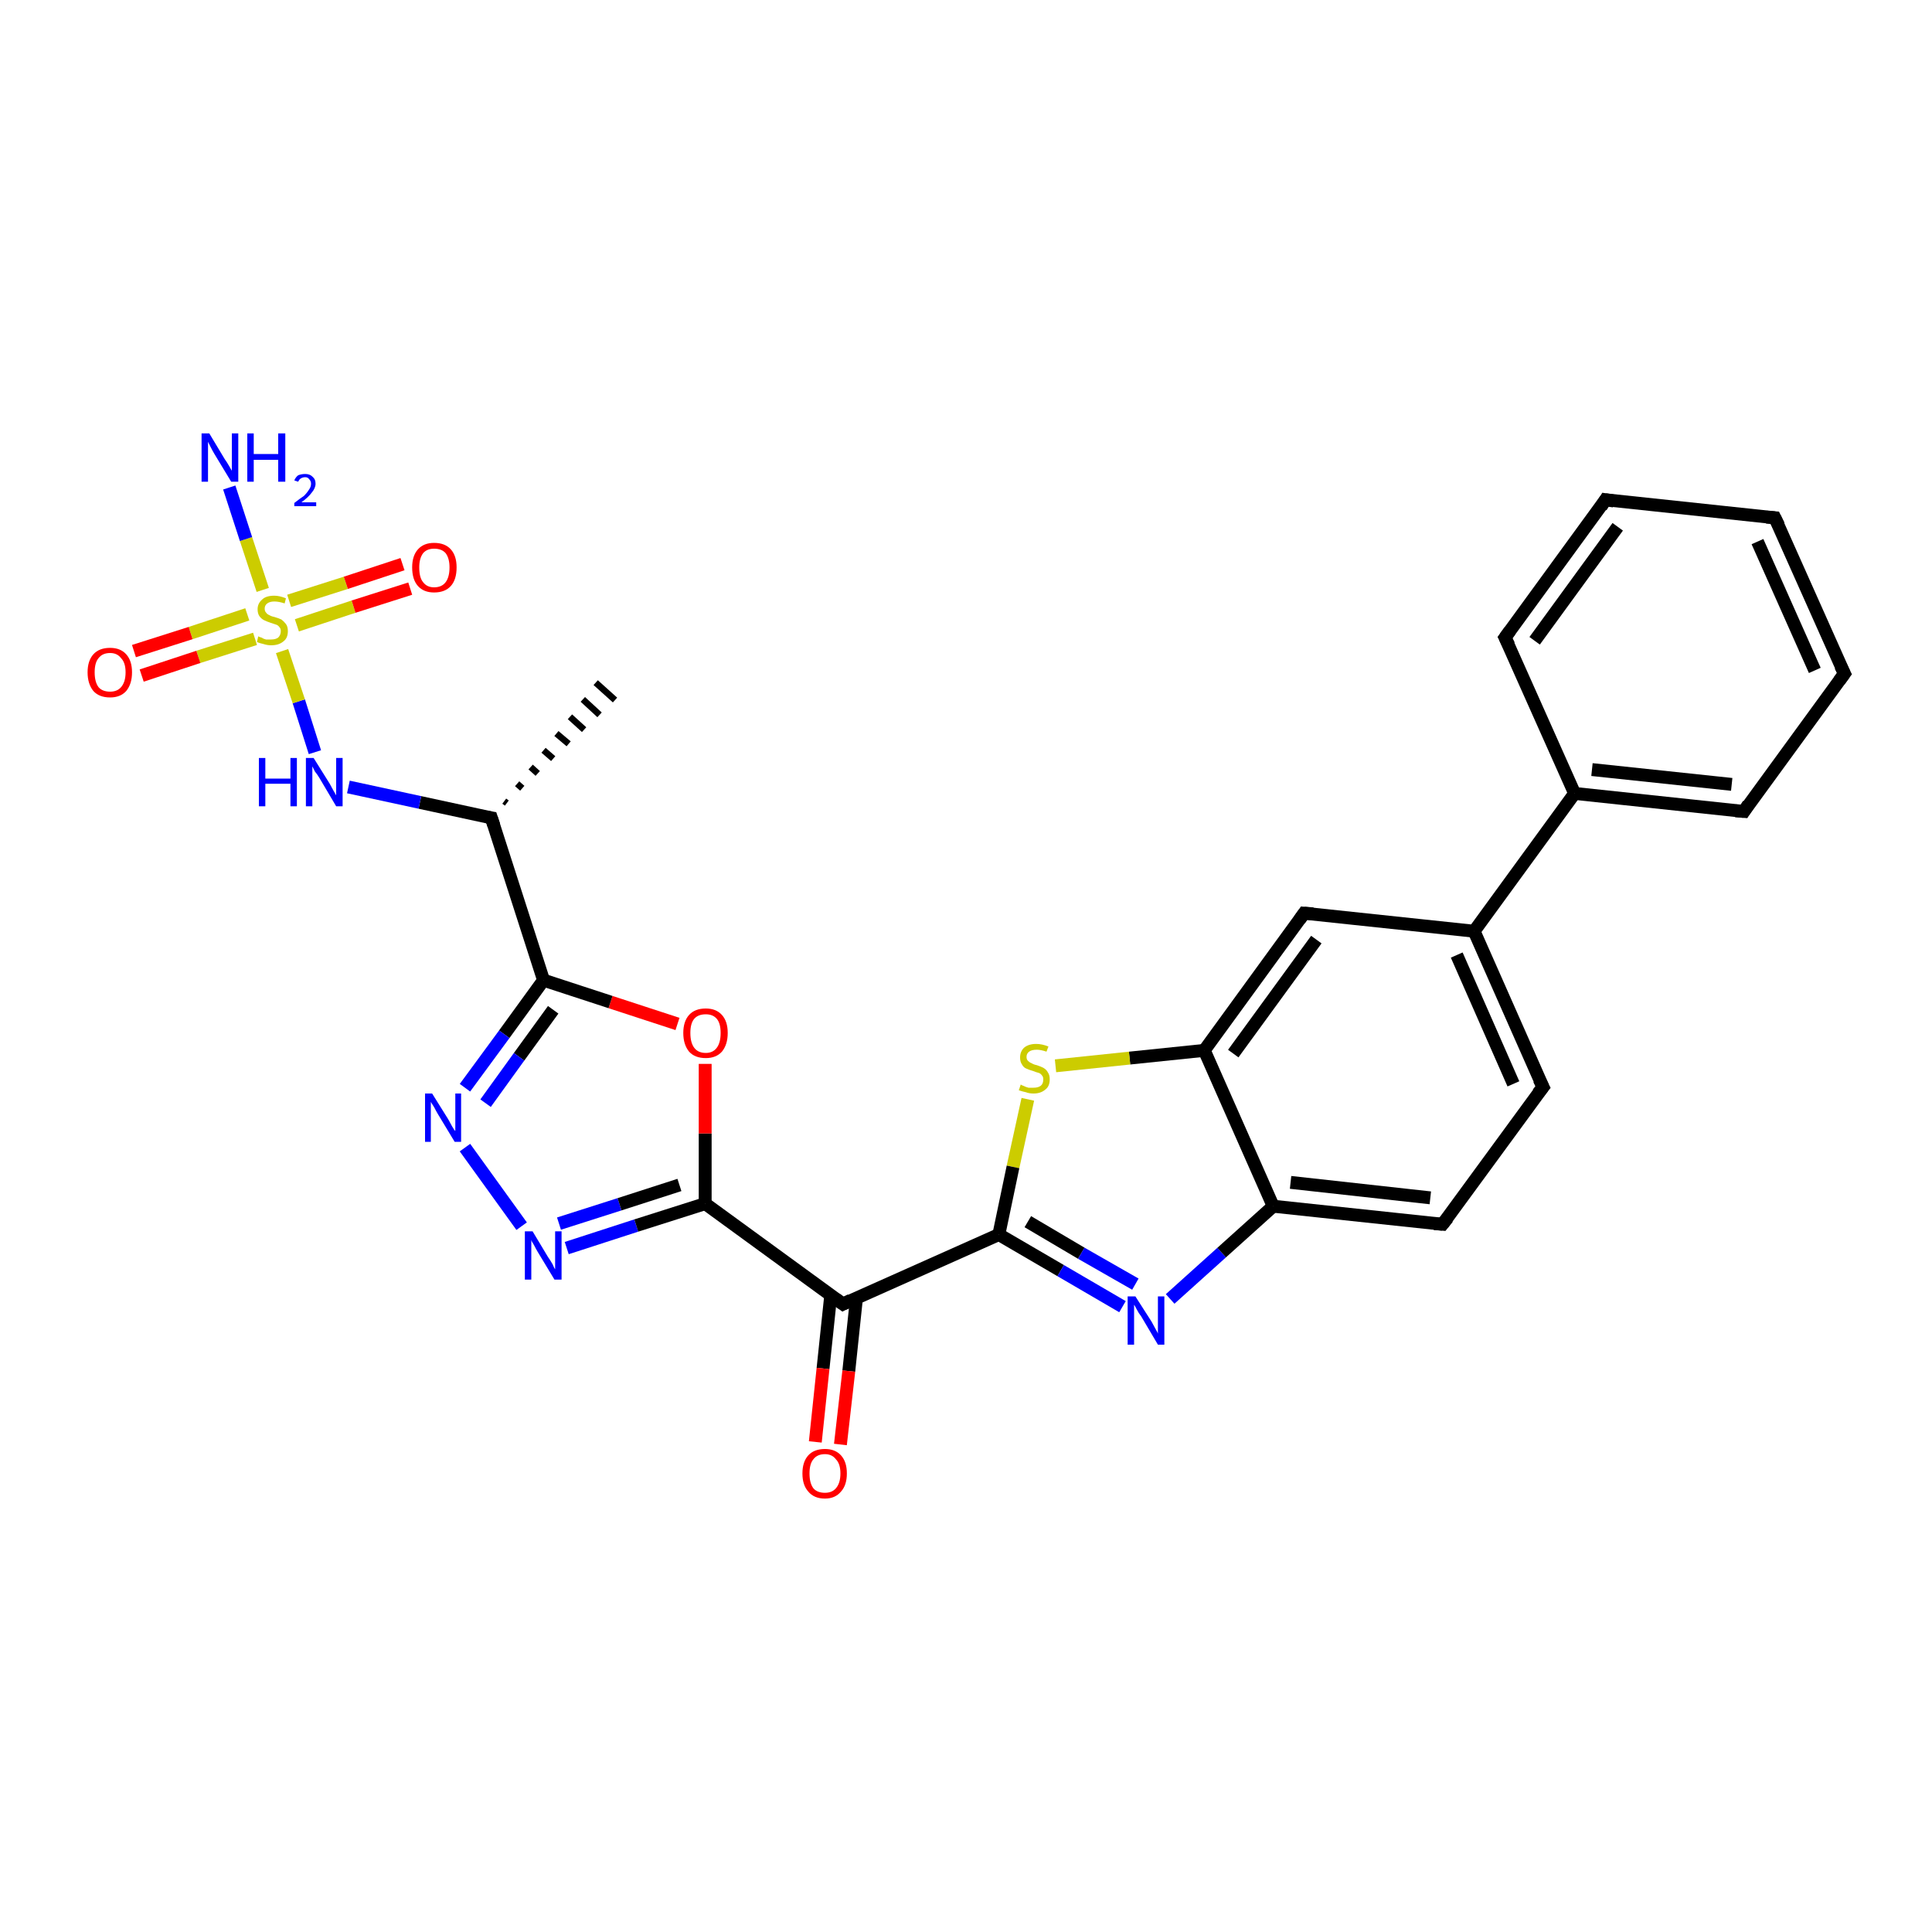 <?xml version='1.0' encoding='iso-8859-1'?>
<svg version='1.1' baseProfile='full'
              xmlns='http://www.w3.org/2000/svg'
                      xmlns:rdkit='http://www.rdkit.org/xml'
                      xmlns:xlink='http://www.w3.org/1999/xlink'
                  xml:space='preserve'
width='300px' height='300px' viewBox='0 0 300 300'>
<!-- END OF HEADER -->
<rect style='opacity:1.0;fill:#FFFFFF;stroke:none' width='300.0' height='300.0' x='0.0' y='0.0'> </rect>
<path class='bond-0 atom-1 atom-0' d='M 78.3,124.4 L 78.7,124.7' style='fill:none;fill-rule:evenodd;stroke:#000000;stroke-width:1.0px;stroke-linecap:butt;stroke-linejoin:miter;stroke-opacity:1' />
<path class='bond-0 atom-1 atom-0' d='M 80.3,121.7 L 81.1,122.4' style='fill:none;fill-rule:evenodd;stroke:#000000;stroke-width:1.0px;stroke-linecap:butt;stroke-linejoin:miter;stroke-opacity:1' />
<path class='bond-0 atom-1 atom-0' d='M 82.4,119.1 L 83.5,120.1' style='fill:none;fill-rule:evenodd;stroke:#000000;stroke-width:1.0px;stroke-linecap:butt;stroke-linejoin:miter;stroke-opacity:1' />
<path class='bond-0 atom-1 atom-0' d='M 84.4,116.5 L 85.9,117.8' style='fill:none;fill-rule:evenodd;stroke:#000000;stroke-width:1.0px;stroke-linecap:butt;stroke-linejoin:miter;stroke-opacity:1' />
<path class='bond-0 atom-1 atom-0' d='M 86.4,113.9 L 88.3,115.5' style='fill:none;fill-rule:evenodd;stroke:#000000;stroke-width:1.0px;stroke-linecap:butt;stroke-linejoin:miter;stroke-opacity:1' />
<path class='bond-0 atom-1 atom-0' d='M 88.5,111.3 L 90.7,113.3' style='fill:none;fill-rule:evenodd;stroke:#000000;stroke-width:1.0px;stroke-linecap:butt;stroke-linejoin:miter;stroke-opacity:1' />
<path class='bond-0 atom-1 atom-0' d='M 90.5,108.6 L 93.1,111.0' style='fill:none;fill-rule:evenodd;stroke:#000000;stroke-width:1.0px;stroke-linecap:butt;stroke-linejoin:miter;stroke-opacity:1' />
<path class='bond-0 atom-1 atom-0' d='M 92.5,106.0 L 95.5,108.7' style='fill:none;fill-rule:evenodd;stroke:#000000;stroke-width:1.0px;stroke-linecap:butt;stroke-linejoin:miter;stroke-opacity:1' />
<path class='bond-1 atom-1 atom-2' d='M 76.3,127.0 L 65.2,124.6' style='fill:none;fill-rule:evenodd;stroke:#000000;stroke-width:2.0px;stroke-linecap:butt;stroke-linejoin:miter;stroke-opacity:1' />
<path class='bond-1 atom-1 atom-2' d='M 65.2,124.6 L 54.1,122.2' style='fill:none;fill-rule:evenodd;stroke:#0000FF;stroke-width:2.0px;stroke-linecap:butt;stroke-linejoin:miter;stroke-opacity:1' />
<path class='bond-2 atom-2 atom-3' d='M 48.9,116.8 L 46.4,108.9' style='fill:none;fill-rule:evenodd;stroke:#0000FF;stroke-width:2.0px;stroke-linecap:butt;stroke-linejoin:miter;stroke-opacity:1' />
<path class='bond-2 atom-2 atom-3' d='M 46.4,108.9 L 43.8,101.1' style='fill:none;fill-rule:evenodd;stroke:#CCCC00;stroke-width:2.0px;stroke-linecap:butt;stroke-linejoin:miter;stroke-opacity:1' />
<path class='bond-3 atom-3 atom-4' d='M 40.8,91.6 L 38.2,83.7' style='fill:none;fill-rule:evenodd;stroke:#CCCC00;stroke-width:2.0px;stroke-linecap:butt;stroke-linejoin:miter;stroke-opacity:1' />
<path class='bond-3 atom-3 atom-4' d='M 38.2,83.7 L 35.6,75.7' style='fill:none;fill-rule:evenodd;stroke:#0000FF;stroke-width:2.0px;stroke-linecap:butt;stroke-linejoin:miter;stroke-opacity:1' />
<path class='bond-4 atom-3 atom-5' d='M 46.1,97.1 L 54.9,94.2' style='fill:none;fill-rule:evenodd;stroke:#CCCC00;stroke-width:2.0px;stroke-linecap:butt;stroke-linejoin:miter;stroke-opacity:1' />
<path class='bond-4 atom-3 atom-5' d='M 54.9,94.2 L 63.7,91.4' style='fill:none;fill-rule:evenodd;stroke:#FF0000;stroke-width:2.0px;stroke-linecap:butt;stroke-linejoin:miter;stroke-opacity:1' />
<path class='bond-4 atom-3 atom-5' d='M 44.9,93.3 L 53.7,90.5' style='fill:none;fill-rule:evenodd;stroke:#CCCC00;stroke-width:2.0px;stroke-linecap:butt;stroke-linejoin:miter;stroke-opacity:1' />
<path class='bond-4 atom-3 atom-5' d='M 53.7,90.5 L 62.5,87.6' style='fill:none;fill-rule:evenodd;stroke:#FF0000;stroke-width:2.0px;stroke-linecap:butt;stroke-linejoin:miter;stroke-opacity:1' />
<path class='bond-5 atom-3 atom-6' d='M 38.4,95.4 L 29.6,98.3' style='fill:none;fill-rule:evenodd;stroke:#CCCC00;stroke-width:2.0px;stroke-linecap:butt;stroke-linejoin:miter;stroke-opacity:1' />
<path class='bond-5 atom-3 atom-6' d='M 29.6,98.3 L 20.8,101.1' style='fill:none;fill-rule:evenodd;stroke:#FF0000;stroke-width:2.0px;stroke-linecap:butt;stroke-linejoin:miter;stroke-opacity:1' />
<path class='bond-5 atom-3 atom-6' d='M 39.6,99.2 L 30.8,102.0' style='fill:none;fill-rule:evenodd;stroke:#CCCC00;stroke-width:2.0px;stroke-linecap:butt;stroke-linejoin:miter;stroke-opacity:1' />
<path class='bond-5 atom-3 atom-6' d='M 30.8,102.0 L 22.0,104.9' style='fill:none;fill-rule:evenodd;stroke:#FF0000;stroke-width:2.0px;stroke-linecap:butt;stroke-linejoin:miter;stroke-opacity:1' />
<path class='bond-6 atom-1 atom-7' d='M 76.3,127.0 L 84.4,152.2' style='fill:none;fill-rule:evenodd;stroke:#000000;stroke-width:2.0px;stroke-linecap:butt;stroke-linejoin:miter;stroke-opacity:1' />
<path class='bond-7 atom-7 atom-8' d='M 84.4,152.2 L 78.3,160.6' style='fill:none;fill-rule:evenodd;stroke:#000000;stroke-width:2.0px;stroke-linecap:butt;stroke-linejoin:miter;stroke-opacity:1' />
<path class='bond-7 atom-7 atom-8' d='M 78.3,160.6 L 72.2,168.9' style='fill:none;fill-rule:evenodd;stroke:#0000FF;stroke-width:2.0px;stroke-linecap:butt;stroke-linejoin:miter;stroke-opacity:1' />
<path class='bond-7 atom-7 atom-8' d='M 85.9,156.8 L 80.6,164.1' style='fill:none;fill-rule:evenodd;stroke:#000000;stroke-width:2.0px;stroke-linecap:butt;stroke-linejoin:miter;stroke-opacity:1' />
<path class='bond-7 atom-7 atom-8' d='M 80.6,164.1 L 75.4,171.3' style='fill:none;fill-rule:evenodd;stroke:#0000FF;stroke-width:2.0px;stroke-linecap:butt;stroke-linejoin:miter;stroke-opacity:1' />
<path class='bond-8 atom-8 atom-9' d='M 72.2,178.2 L 81.0,190.4' style='fill:none;fill-rule:evenodd;stroke:#0000FF;stroke-width:2.0px;stroke-linecap:butt;stroke-linejoin:miter;stroke-opacity:1' />
<path class='bond-9 atom-9 atom-10' d='M 88.0,193.8 L 98.8,190.3' style='fill:none;fill-rule:evenodd;stroke:#0000FF;stroke-width:2.0px;stroke-linecap:butt;stroke-linejoin:miter;stroke-opacity:1' />
<path class='bond-9 atom-9 atom-10' d='M 98.8,190.3 L 109.5,186.9' style='fill:none;fill-rule:evenodd;stroke:#000000;stroke-width:2.0px;stroke-linecap:butt;stroke-linejoin:miter;stroke-opacity:1' />
<path class='bond-9 atom-9 atom-10' d='M 86.8,190.0 L 96.2,187.0' style='fill:none;fill-rule:evenodd;stroke:#0000FF;stroke-width:2.0px;stroke-linecap:butt;stroke-linejoin:miter;stroke-opacity:1' />
<path class='bond-9 atom-9 atom-10' d='M 96.2,187.0 L 105.5,184.0' style='fill:none;fill-rule:evenodd;stroke:#000000;stroke-width:2.0px;stroke-linecap:butt;stroke-linejoin:miter;stroke-opacity:1' />
<path class='bond-10 atom-10 atom-11' d='M 109.5,186.9 L 109.5,176.0' style='fill:none;fill-rule:evenodd;stroke:#000000;stroke-width:2.0px;stroke-linecap:butt;stroke-linejoin:miter;stroke-opacity:1' />
<path class='bond-10 atom-10 atom-11' d='M 109.5,176.0 L 109.5,165.2' style='fill:none;fill-rule:evenodd;stroke:#FF0000;stroke-width:2.0px;stroke-linecap:butt;stroke-linejoin:miter;stroke-opacity:1' />
<path class='bond-11 atom-10 atom-12' d='M 109.5,186.9 L 130.9,202.5' style='fill:none;fill-rule:evenodd;stroke:#000000;stroke-width:2.0px;stroke-linecap:butt;stroke-linejoin:miter;stroke-opacity:1' />
<path class='bond-12 atom-12 atom-13' d='M 129.0,201.1 L 127.8,212.5' style='fill:none;fill-rule:evenodd;stroke:#000000;stroke-width:2.0px;stroke-linecap:butt;stroke-linejoin:miter;stroke-opacity:1' />
<path class='bond-12 atom-12 atom-13' d='M 127.8,212.5 L 126.6,223.9' style='fill:none;fill-rule:evenodd;stroke:#FF0000;stroke-width:2.0px;stroke-linecap:butt;stroke-linejoin:miter;stroke-opacity:1' />
<path class='bond-12 atom-12 atom-13' d='M 133.0,201.5 L 131.8,212.9' style='fill:none;fill-rule:evenodd;stroke:#000000;stroke-width:2.0px;stroke-linecap:butt;stroke-linejoin:miter;stroke-opacity:1' />
<path class='bond-12 atom-12 atom-13' d='M 131.8,212.9 L 130.5,224.3' style='fill:none;fill-rule:evenodd;stroke:#FF0000;stroke-width:2.0px;stroke-linecap:butt;stroke-linejoin:miter;stroke-opacity:1' />
<path class='bond-13 atom-12 atom-14' d='M 130.9,202.5 L 155.1,191.7' style='fill:none;fill-rule:evenodd;stroke:#000000;stroke-width:2.0px;stroke-linecap:butt;stroke-linejoin:miter;stroke-opacity:1' />
<path class='bond-14 atom-14 atom-15' d='M 155.1,191.7 L 164.7,197.3' style='fill:none;fill-rule:evenodd;stroke:#000000;stroke-width:2.0px;stroke-linecap:butt;stroke-linejoin:miter;stroke-opacity:1' />
<path class='bond-14 atom-14 atom-15' d='M 164.7,197.3 L 174.3,202.9' style='fill:none;fill-rule:evenodd;stroke:#0000FF;stroke-width:2.0px;stroke-linecap:butt;stroke-linejoin:miter;stroke-opacity:1' />
<path class='bond-14 atom-14 atom-15' d='M 159.6,189.7 L 167.9,194.6' style='fill:none;fill-rule:evenodd;stroke:#000000;stroke-width:2.0px;stroke-linecap:butt;stroke-linejoin:miter;stroke-opacity:1' />
<path class='bond-14 atom-14 atom-15' d='M 167.9,194.6 L 176.3,199.4' style='fill:none;fill-rule:evenodd;stroke:#0000FF;stroke-width:2.0px;stroke-linecap:butt;stroke-linejoin:miter;stroke-opacity:1' />
<path class='bond-15 atom-15 atom-16' d='M 181.7,201.7 L 189.7,194.5' style='fill:none;fill-rule:evenodd;stroke:#0000FF;stroke-width:2.0px;stroke-linecap:butt;stroke-linejoin:miter;stroke-opacity:1' />
<path class='bond-15 atom-15 atom-16' d='M 189.7,194.5 L 197.7,187.3' style='fill:none;fill-rule:evenodd;stroke:#000000;stroke-width:2.0px;stroke-linecap:butt;stroke-linejoin:miter;stroke-opacity:1' />
<path class='bond-16 atom-16 atom-17' d='M 197.7,187.3 L 224.0,190.1' style='fill:none;fill-rule:evenodd;stroke:#000000;stroke-width:2.0px;stroke-linecap:butt;stroke-linejoin:miter;stroke-opacity:1' />
<path class='bond-16 atom-16 atom-17' d='M 200.4,183.6 L 222.1,186.0' style='fill:none;fill-rule:evenodd;stroke:#000000;stroke-width:2.0px;stroke-linecap:butt;stroke-linejoin:miter;stroke-opacity:1' />
<path class='bond-17 atom-17 atom-18' d='M 224.0,190.1 L 239.6,168.8' style='fill:none;fill-rule:evenodd;stroke:#000000;stroke-width:2.0px;stroke-linecap:butt;stroke-linejoin:miter;stroke-opacity:1' />
<path class='bond-18 atom-18 atom-19' d='M 239.6,168.8 L 228.9,144.6' style='fill:none;fill-rule:evenodd;stroke:#000000;stroke-width:2.0px;stroke-linecap:butt;stroke-linejoin:miter;stroke-opacity:1' />
<path class='bond-18 atom-18 atom-19' d='M 235.0,168.3 L 226.2,148.3' style='fill:none;fill-rule:evenodd;stroke:#000000;stroke-width:2.0px;stroke-linecap:butt;stroke-linejoin:miter;stroke-opacity:1' />
<path class='bond-19 atom-19 atom-20' d='M 228.9,144.6 L 202.5,141.8' style='fill:none;fill-rule:evenodd;stroke:#000000;stroke-width:2.0px;stroke-linecap:butt;stroke-linejoin:miter;stroke-opacity:1' />
<path class='bond-20 atom-20 atom-21' d='M 202.5,141.8 L 187.0,163.1' style='fill:none;fill-rule:evenodd;stroke:#000000;stroke-width:2.0px;stroke-linecap:butt;stroke-linejoin:miter;stroke-opacity:1' />
<path class='bond-20 atom-20 atom-21' d='M 204.4,145.9 L 191.5,163.6' style='fill:none;fill-rule:evenodd;stroke:#000000;stroke-width:2.0px;stroke-linecap:butt;stroke-linejoin:miter;stroke-opacity:1' />
<path class='bond-21 atom-21 atom-22' d='M 187.0,163.1 L 175.4,164.3' style='fill:none;fill-rule:evenodd;stroke:#000000;stroke-width:2.0px;stroke-linecap:butt;stroke-linejoin:miter;stroke-opacity:1' />
<path class='bond-21 atom-21 atom-22' d='M 175.4,164.3 L 163.9,165.5' style='fill:none;fill-rule:evenodd;stroke:#CCCC00;stroke-width:2.0px;stroke-linecap:butt;stroke-linejoin:miter;stroke-opacity:1' />
<path class='bond-22 atom-19 atom-23' d='M 228.9,144.6 L 244.5,123.2' style='fill:none;fill-rule:evenodd;stroke:#000000;stroke-width:2.0px;stroke-linecap:butt;stroke-linejoin:miter;stroke-opacity:1' />
<path class='bond-23 atom-23 atom-24' d='M 244.5,123.2 L 270.8,126.0' style='fill:none;fill-rule:evenodd;stroke:#000000;stroke-width:2.0px;stroke-linecap:butt;stroke-linejoin:miter;stroke-opacity:1' />
<path class='bond-23 atom-23 atom-24' d='M 247.2,119.5 L 268.9,121.8' style='fill:none;fill-rule:evenodd;stroke:#000000;stroke-width:2.0px;stroke-linecap:butt;stroke-linejoin:miter;stroke-opacity:1' />
<path class='bond-24 atom-24 atom-25' d='M 270.8,126.0 L 286.4,104.6' style='fill:none;fill-rule:evenodd;stroke:#000000;stroke-width:2.0px;stroke-linecap:butt;stroke-linejoin:miter;stroke-opacity:1' />
<path class='bond-25 atom-25 atom-26' d='M 286.4,104.6 L 275.6,80.4' style='fill:none;fill-rule:evenodd;stroke:#000000;stroke-width:2.0px;stroke-linecap:butt;stroke-linejoin:miter;stroke-opacity:1' />
<path class='bond-25 atom-25 atom-26' d='M 281.8,104.1 L 272.9,84.1' style='fill:none;fill-rule:evenodd;stroke:#000000;stroke-width:2.0px;stroke-linecap:butt;stroke-linejoin:miter;stroke-opacity:1' />
<path class='bond-26 atom-26 atom-27' d='M 275.6,80.4 L 249.3,77.6' style='fill:none;fill-rule:evenodd;stroke:#000000;stroke-width:2.0px;stroke-linecap:butt;stroke-linejoin:miter;stroke-opacity:1' />
<path class='bond-27 atom-27 atom-28' d='M 249.3,77.6 L 233.7,99.0' style='fill:none;fill-rule:evenodd;stroke:#000000;stroke-width:2.0px;stroke-linecap:butt;stroke-linejoin:miter;stroke-opacity:1' />
<path class='bond-27 atom-27 atom-28' d='M 251.2,81.8 L 238.3,99.5' style='fill:none;fill-rule:evenodd;stroke:#000000;stroke-width:2.0px;stroke-linecap:butt;stroke-linejoin:miter;stroke-opacity:1' />
<path class='bond-28 atom-11 atom-7' d='M 105.2,159.0 L 94.8,155.6' style='fill:none;fill-rule:evenodd;stroke:#FF0000;stroke-width:2.0px;stroke-linecap:butt;stroke-linejoin:miter;stroke-opacity:1' />
<path class='bond-28 atom-11 atom-7' d='M 94.8,155.6 L 84.4,152.2' style='fill:none;fill-rule:evenodd;stroke:#000000;stroke-width:2.0px;stroke-linecap:butt;stroke-linejoin:miter;stroke-opacity:1' />
<path class='bond-29 atom-22 atom-14' d='M 159.6,170.7 L 157.3,181.2' style='fill:none;fill-rule:evenodd;stroke:#CCCC00;stroke-width:2.0px;stroke-linecap:butt;stroke-linejoin:miter;stroke-opacity:1' />
<path class='bond-29 atom-22 atom-14' d='M 157.3,181.2 L 155.1,191.7' style='fill:none;fill-rule:evenodd;stroke:#000000;stroke-width:2.0px;stroke-linecap:butt;stroke-linejoin:miter;stroke-opacity:1' />
<path class='bond-30 atom-28 atom-23' d='M 233.7,99.0 L 244.5,123.2' style='fill:none;fill-rule:evenodd;stroke:#000000;stroke-width:2.0px;stroke-linecap:butt;stroke-linejoin:miter;stroke-opacity:1' />
<path class='bond-31 atom-21 atom-16' d='M 187.0,163.1 L 197.7,187.3' style='fill:none;fill-rule:evenodd;stroke:#000000;stroke-width:2.0px;stroke-linecap:butt;stroke-linejoin:miter;stroke-opacity:1' />
<path d='M 75.7,126.9 L 76.3,127.0 L 76.7,128.2' style='fill:none;stroke:#000000;stroke-width:2.0px;stroke-linecap:butt;stroke-linejoin:miter;stroke-opacity:1;' />
<path d='M 129.8,201.7 L 130.9,202.5 L 132.1,201.9' style='fill:none;stroke:#000000;stroke-width:2.0px;stroke-linecap:butt;stroke-linejoin:miter;stroke-opacity:1;' />
<path d='M 222.7,190.0 L 224.0,190.1 L 224.8,189.1' style='fill:none;stroke:#000000;stroke-width:2.0px;stroke-linecap:butt;stroke-linejoin:miter;stroke-opacity:1;' />
<path d='M 238.8,169.8 L 239.6,168.8 L 239.0,167.6' style='fill:none;stroke:#000000;stroke-width:2.0px;stroke-linecap:butt;stroke-linejoin:miter;stroke-opacity:1;' />
<path d='M 203.9,141.9 L 202.5,141.8 L 201.8,142.8' style='fill:none;stroke:#000000;stroke-width:2.0px;stroke-linecap:butt;stroke-linejoin:miter;stroke-opacity:1;' />
<path d='M 269.5,125.9 L 270.8,126.0 L 271.5,124.9' style='fill:none;stroke:#000000;stroke-width:2.0px;stroke-linecap:butt;stroke-linejoin:miter;stroke-opacity:1;' />
<path d='M 285.6,105.7 L 286.4,104.6 L 285.8,103.4' style='fill:none;stroke:#000000;stroke-width:2.0px;stroke-linecap:butt;stroke-linejoin:miter;stroke-opacity:1;' />
<path d='M 276.2,81.6 L 275.6,80.4 L 274.3,80.3' style='fill:none;stroke:#000000;stroke-width:2.0px;stroke-linecap:butt;stroke-linejoin:miter;stroke-opacity:1;' />
<path d='M 250.6,77.8 L 249.3,77.6 L 248.6,78.7' style='fill:none;stroke:#000000;stroke-width:2.0px;stroke-linecap:butt;stroke-linejoin:miter;stroke-opacity:1;' />
<path d='M 234.5,97.9 L 233.7,99.0 L 234.3,100.2' style='fill:none;stroke:#000000;stroke-width:2.0px;stroke-linecap:butt;stroke-linejoin:miter;stroke-opacity:1;' />
<path class='atom-2' d='M 40.2 117.7
L 41.2 117.7
L 41.2 120.9
L 45.1 120.9
L 45.1 117.7
L 46.1 117.7
L 46.1 125.2
L 45.1 125.2
L 45.1 121.7
L 41.2 121.7
L 41.2 125.2
L 40.2 125.2
L 40.2 117.7
' fill='#0000FF'/>
<path class='atom-2' d='M 48.7 117.7
L 51.2 121.7
Q 51.4 122.1, 51.8 122.8
Q 52.2 123.5, 52.2 123.5
L 52.2 117.7
L 53.2 117.7
L 53.2 125.2
L 52.2 125.2
L 49.6 120.8
Q 49.3 120.3, 48.9 119.8
Q 48.6 119.2, 48.5 119.0
L 48.5 125.2
L 47.5 125.2
L 47.5 117.7
L 48.7 117.7
' fill='#0000FF'/>
<path class='atom-3' d='M 40.1 98.8
Q 40.2 98.9, 40.6 99.0
Q 40.9 99.2, 41.3 99.3
Q 41.7 99.3, 42.1 99.3
Q 42.8 99.3, 43.2 99.0
Q 43.6 98.6, 43.6 98.0
Q 43.6 97.6, 43.4 97.4
Q 43.2 97.1, 42.9 97.0
Q 42.6 96.9, 42.0 96.7
Q 41.4 96.5, 41.0 96.3
Q 40.6 96.1, 40.3 95.7
Q 40.0 95.3, 40.0 94.6
Q 40.0 93.7, 40.7 93.1
Q 41.3 92.5, 42.6 92.5
Q 43.4 92.5, 44.4 92.9
L 44.2 93.7
Q 43.3 93.4, 42.6 93.4
Q 41.9 93.4, 41.5 93.7
Q 41.1 94.0, 41.1 94.5
Q 41.1 94.9, 41.3 95.1
Q 41.5 95.4, 41.8 95.5
Q 42.1 95.7, 42.6 95.8
Q 43.3 96.0, 43.7 96.2
Q 44.1 96.5, 44.4 96.9
Q 44.7 97.3, 44.7 98.0
Q 44.7 99.1, 44.0 99.6
Q 43.3 100.2, 42.1 100.2
Q 41.5 100.2, 40.9 100.0
Q 40.4 99.9, 39.9 99.7
L 40.1 98.8
' fill='#CCCC00'/>
<path class='atom-4' d='M 32.5 67.3
L 34.9 71.3
Q 35.2 71.7, 35.6 72.4
Q 36.0 73.1, 36.0 73.1
L 36.0 67.3
L 37.0 67.3
L 37.0 74.8
L 35.9 74.8
L 33.3 70.5
Q 33.0 70.0, 32.7 69.4
Q 32.4 68.8, 32.3 68.6
L 32.3 74.8
L 31.3 74.8
L 31.3 67.3
L 32.5 67.3
' fill='#0000FF'/>
<path class='atom-4' d='M 38.4 67.3
L 39.4 67.3
L 39.4 70.5
L 43.2 70.5
L 43.2 67.3
L 44.3 67.3
L 44.3 74.8
L 43.2 74.8
L 43.2 71.4
L 39.4 71.4
L 39.4 74.8
L 38.4 74.8
L 38.4 67.3
' fill='#0000FF'/>
<path class='atom-4' d='M 45.7 74.6
Q 45.9 74.1, 46.3 73.8
Q 46.8 73.6, 47.4 73.6
Q 48.1 73.6, 48.5 74.0
Q 49.0 74.4, 49.0 75.1
Q 49.0 75.8, 48.4 76.5
Q 47.9 77.2, 46.8 78.0
L 49.1 78.0
L 49.1 78.6
L 45.7 78.6
L 45.7 78.1
Q 46.6 77.4, 47.2 77.0
Q 47.7 76.5, 48.0 76.0
Q 48.3 75.6, 48.3 75.1
Q 48.3 74.7, 48.0 74.4
Q 47.8 74.1, 47.4 74.1
Q 47.0 74.1, 46.7 74.3
Q 46.5 74.4, 46.3 74.8
L 45.7 74.6
' fill='#0000FF'/>
<path class='atom-5' d='M 64.0 88.1
Q 64.0 86.3, 64.9 85.3
Q 65.8 84.3, 67.4 84.3
Q 69.1 84.3, 70.0 85.3
Q 70.9 86.3, 70.9 88.1
Q 70.9 90.0, 70.0 91.0
Q 69.1 92.0, 67.4 92.0
Q 65.8 92.0, 64.9 91.0
Q 64.0 90.0, 64.0 88.1
M 67.4 91.2
Q 68.6 91.2, 69.2 90.4
Q 69.8 89.6, 69.8 88.1
Q 69.8 86.7, 69.2 85.9
Q 68.6 85.2, 67.4 85.2
Q 66.3 85.2, 65.7 85.9
Q 65.1 86.7, 65.1 88.1
Q 65.1 89.7, 65.7 90.4
Q 66.3 91.2, 67.4 91.2
' fill='#FF0000'/>
<path class='atom-6' d='M 13.6 104.4
Q 13.6 102.6, 14.5 101.6
Q 15.4 100.6, 17.1 100.6
Q 18.7 100.6, 19.6 101.6
Q 20.5 102.6, 20.5 104.4
Q 20.5 106.2, 19.6 107.3
Q 18.7 108.3, 17.1 108.3
Q 15.4 108.3, 14.5 107.3
Q 13.6 106.2, 13.6 104.4
M 17.1 107.4
Q 18.2 107.4, 18.8 106.7
Q 19.5 105.9, 19.5 104.4
Q 19.5 102.9, 18.8 102.2
Q 18.2 101.4, 17.1 101.4
Q 15.9 101.4, 15.3 102.2
Q 14.7 102.9, 14.7 104.4
Q 14.7 105.9, 15.3 106.7
Q 15.9 107.4, 17.1 107.4
' fill='#FF0000'/>
<path class='atom-8' d='M 67.1 169.8
L 69.6 173.8
Q 69.8 174.2, 70.2 174.9
Q 70.6 175.6, 70.7 175.6
L 70.7 169.8
L 71.6 169.8
L 71.6 177.3
L 70.6 177.3
L 68.0 173.0
Q 67.7 172.5, 67.4 171.9
Q 67.0 171.3, 66.9 171.1
L 66.9 177.3
L 66.0 177.3
L 66.0 169.8
L 67.1 169.8
' fill='#0000FF'/>
<path class='atom-9' d='M 82.7 191.2
L 85.1 195.2
Q 85.4 195.6, 85.8 196.3
Q 86.1 197.0, 86.2 197.1
L 86.2 191.2
L 87.2 191.2
L 87.2 198.7
L 86.1 198.7
L 83.5 194.4
Q 83.2 193.9, 82.9 193.3
Q 82.5 192.7, 82.5 192.5
L 82.5 198.7
L 81.5 198.7
L 81.5 191.2
L 82.7 191.2
' fill='#0000FF'/>
<path class='atom-11' d='M 106.1 160.4
Q 106.1 158.6, 107.0 157.6
Q 107.9 156.6, 109.6 156.6
Q 111.2 156.6, 112.1 157.6
Q 113.0 158.6, 113.0 160.4
Q 113.0 162.2, 112.1 163.3
Q 111.2 164.3, 109.6 164.3
Q 107.9 164.3, 107.0 163.3
Q 106.1 162.2, 106.1 160.4
M 109.6 163.5
Q 110.7 163.5, 111.3 162.7
Q 111.9 161.9, 111.9 160.4
Q 111.9 158.9, 111.3 158.2
Q 110.7 157.5, 109.6 157.5
Q 108.4 157.5, 107.8 158.2
Q 107.2 158.9, 107.2 160.4
Q 107.2 161.9, 107.8 162.7
Q 108.4 163.5, 109.6 163.5
' fill='#FF0000'/>
<path class='atom-13' d='M 124.6 228.8
Q 124.6 227.0, 125.5 226.0
Q 126.4 225.0, 128.1 225.0
Q 129.7 225.0, 130.6 226.0
Q 131.5 227.0, 131.5 228.8
Q 131.5 230.6, 130.6 231.6
Q 129.7 232.7, 128.1 232.7
Q 126.4 232.7, 125.5 231.6
Q 124.6 230.6, 124.6 228.8
M 128.1 231.8
Q 129.2 231.8, 129.8 231.1
Q 130.5 230.3, 130.5 228.8
Q 130.5 227.3, 129.8 226.6
Q 129.2 225.8, 128.1 225.8
Q 126.9 225.8, 126.3 226.6
Q 125.7 227.3, 125.7 228.8
Q 125.7 230.3, 126.3 231.1
Q 126.9 231.8, 128.1 231.8
' fill='#FF0000'/>
<path class='atom-15' d='M 176.3 201.3
L 178.8 205.2
Q 179.0 205.6, 179.4 206.3
Q 179.8 207.0, 179.8 207.1
L 179.8 201.3
L 180.8 201.3
L 180.8 208.8
L 179.8 208.8
L 177.2 204.4
Q 176.8 203.9, 176.5 203.3
Q 176.2 202.7, 176.1 202.6
L 176.1 208.8
L 175.1 208.8
L 175.1 201.3
L 176.3 201.3
' fill='#0000FF'/>
<path class='atom-22' d='M 158.5 168.4
Q 158.6 168.5, 158.9 168.6
Q 159.3 168.8, 159.7 168.9
Q 160.1 168.9, 160.5 168.9
Q 161.2 168.9, 161.6 168.6
Q 162.0 168.3, 162.0 167.6
Q 162.0 167.2, 161.8 167.0
Q 161.6 166.7, 161.3 166.6
Q 160.9 166.5, 160.4 166.3
Q 159.7 166.1, 159.3 165.9
Q 158.9 165.7, 158.7 165.3
Q 158.4 164.9, 158.4 164.2
Q 158.4 163.3, 159.0 162.7
Q 159.7 162.1, 160.9 162.1
Q 161.8 162.1, 162.8 162.5
L 162.5 163.3
Q 161.6 163.0, 161.0 163.0
Q 160.2 163.0, 159.8 163.3
Q 159.4 163.6, 159.4 164.1
Q 159.4 164.5, 159.6 164.7
Q 159.9 165.0, 160.2 165.1
Q 160.5 165.3, 161.0 165.4
Q 161.6 165.6, 162.0 165.8
Q 162.5 166.1, 162.7 166.5
Q 163.0 166.9, 163.0 167.6
Q 163.0 168.7, 162.3 169.2
Q 161.6 169.8, 160.5 169.8
Q 159.8 169.8, 159.3 169.6
Q 158.8 169.5, 158.2 169.3
L 158.5 168.4
' fill='#CCCC00'/>
</svg>
